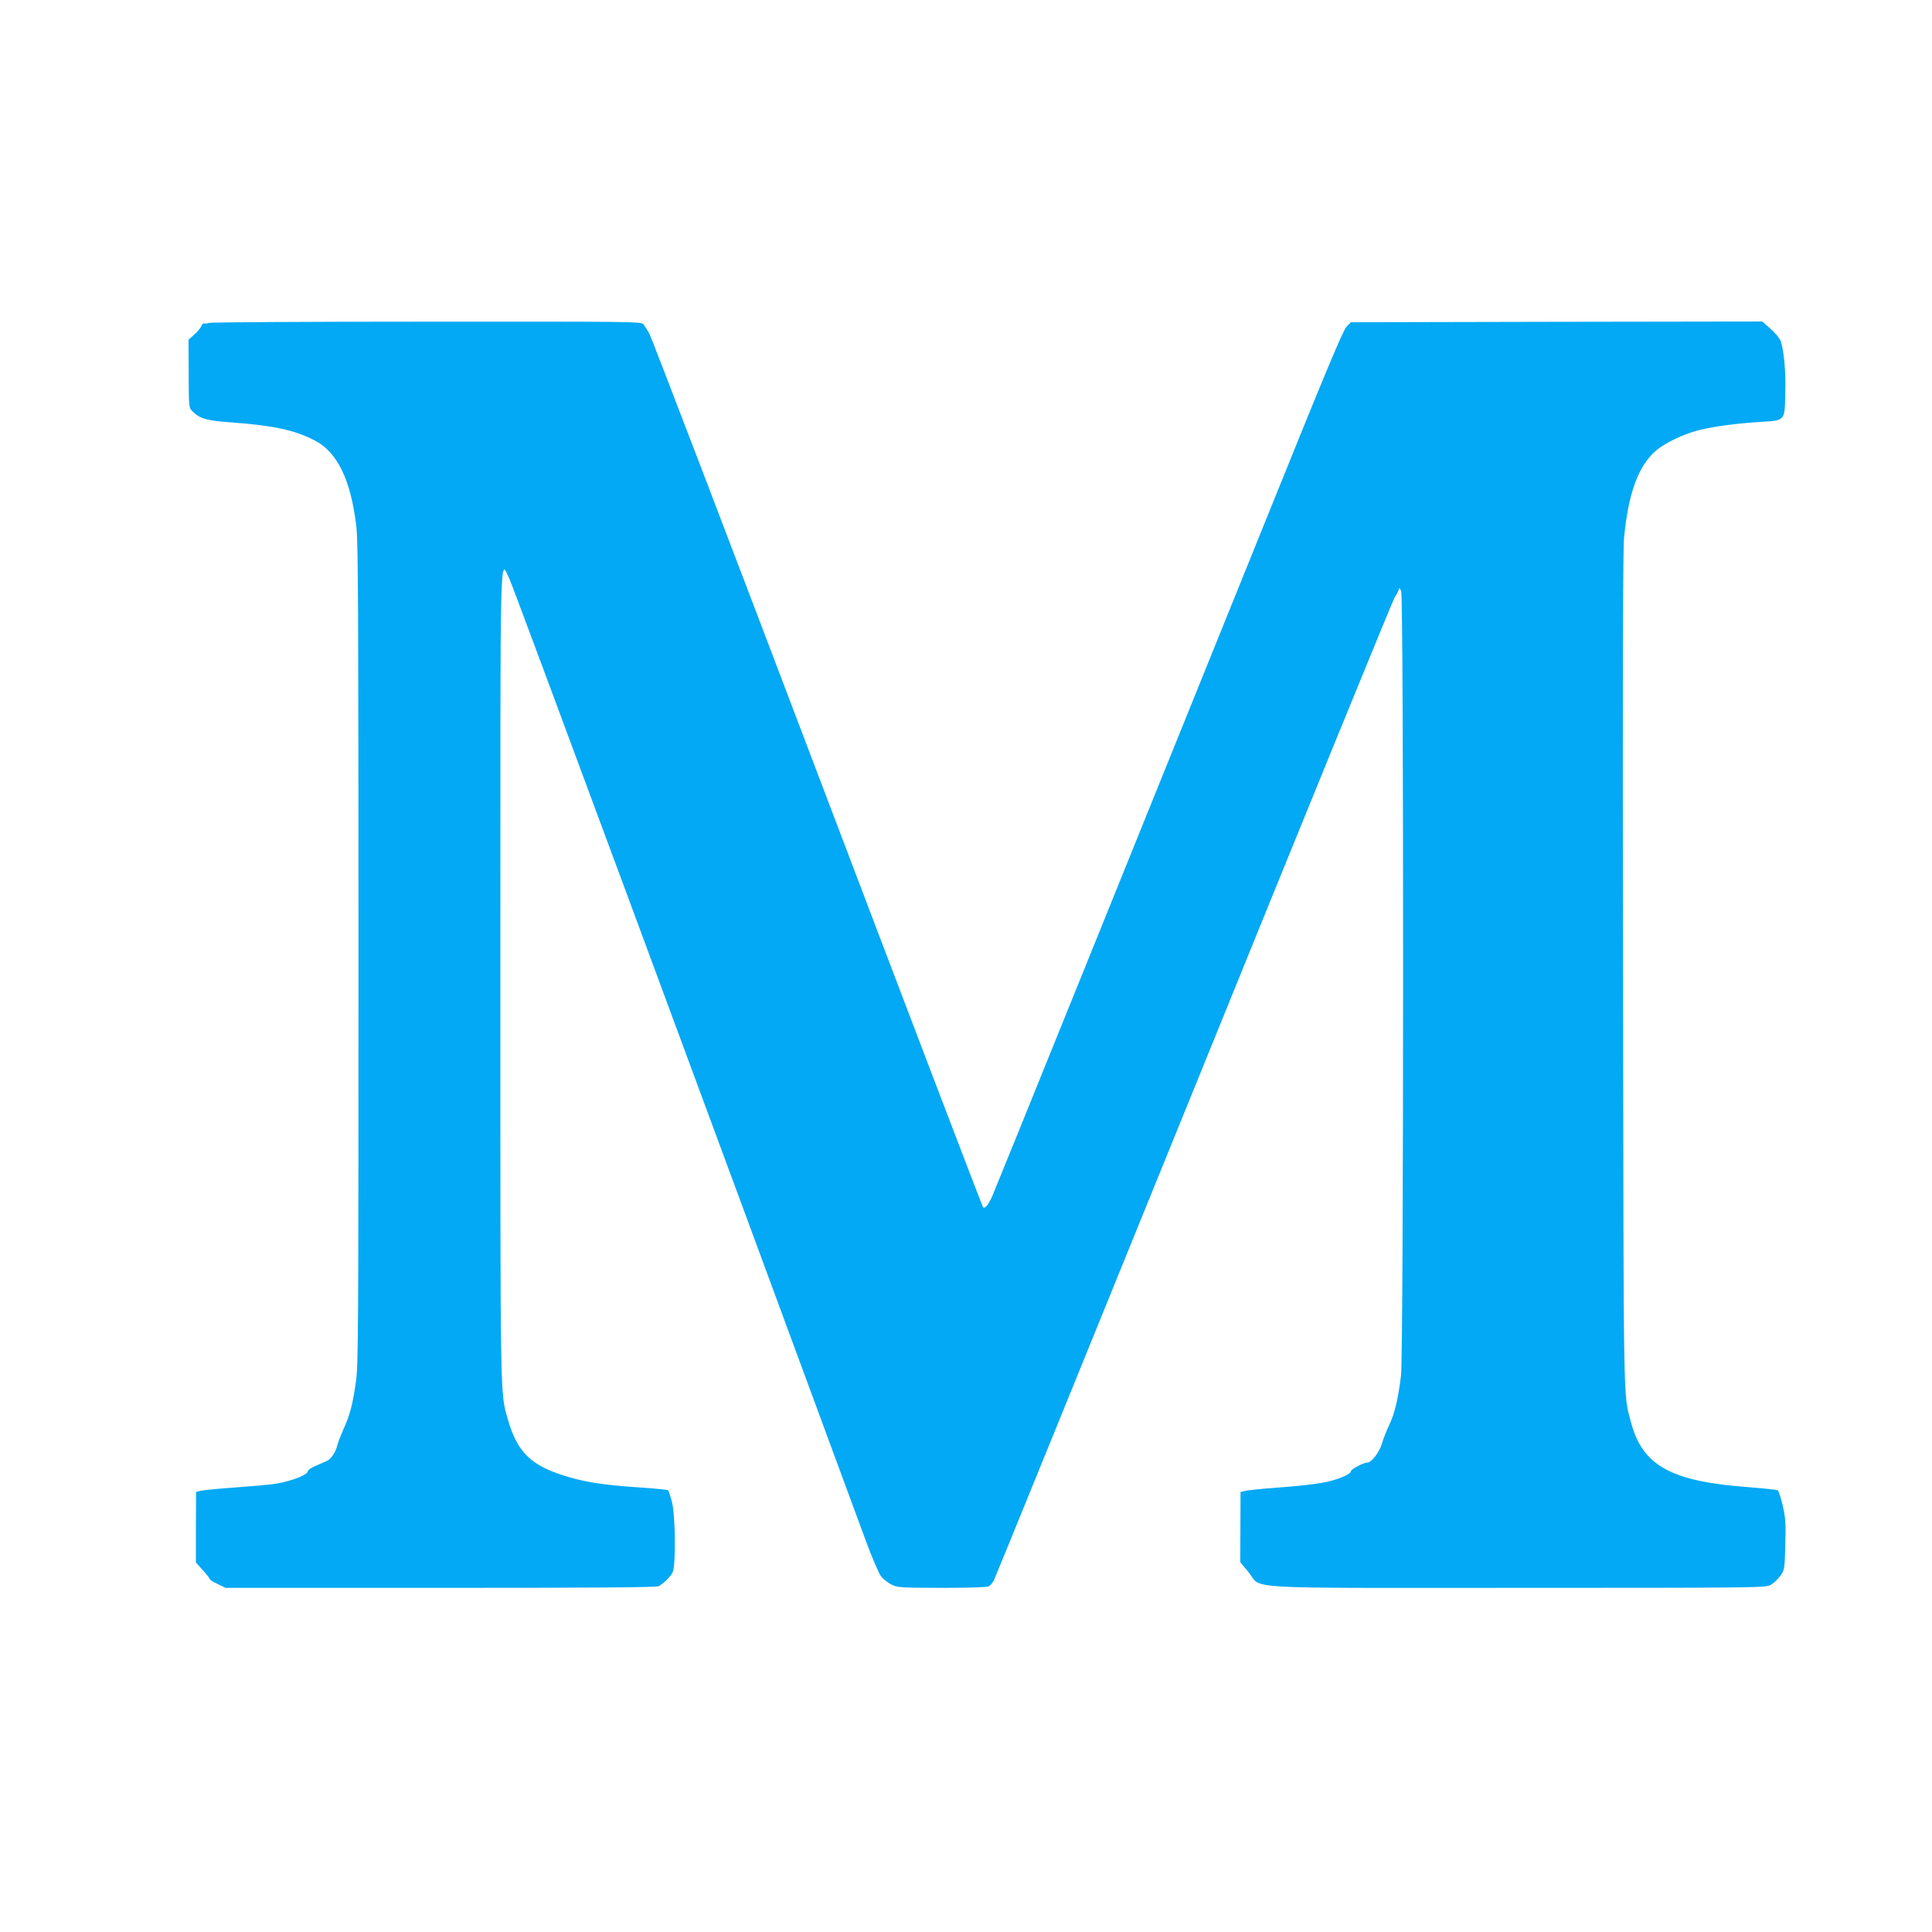 <?xml version="1.0" standalone="no"?>
<!DOCTYPE svg PUBLIC "-//W3C//DTD SVG 20010904//EN"
 "http://www.w3.org/TR/2001/REC-SVG-20010904/DTD/svg10.dtd">
<svg version="1.0" xmlns="http://www.w3.org/2000/svg"
 width="1280pt" height="1280pt" viewBox="0 0 1280 1280"
 preserveAspectRatio="xMidYMid meet">
<g transform="translate(0,1280) scale(0.1,-0.1)"
fill="#03a9f4" stroke="none">
<path d="M1385 10661 c-11 -5 -25 -6 -32 -4 -6 2 -14 -5 -18 -15 -3 -11 -24
-37 -46 -57 l-40 -36 1 -225 c1 -218 1 -225 23 -247 52 -52 93 -64 266 -76
275 -21 408 -49 542 -117 153 -76 244 -263 280 -574 12 -94 14 -609 14 -2830
0 -2523 -1 -2723 -17 -2835 -22 -153 -40 -221 -83 -315 -18 -41 -36 -88 -40
-105 -9 -42 -40 -89 -67 -103 -13 -6 -47 -21 -75 -33 -29 -12 -53 -28 -53 -35
0 -27 -123 -73 -240 -88 -25 -3 -135 -13 -245 -21 -110 -8 -213 -18 -228 -22
l-28 -8 -1 -234 0 -233 46 -51 c25 -28 46 -55 46 -59 0 -5 24 -20 53 -33 l52
-25 1423 0 c1033 0 1429 3 1445 11 32 17 77 60 93 91 23 44 19 382 -5 471 -10
37 -21 71 -25 74 -3 3 -93 12 -198 19 -239 16 -362 36 -499 80 -215 69 -303
158 -363 366 -53 186 -51 57 -51 2948 0 2965 -5 2757 62 2620 24 -50 1258
-3380 2360 -6370 42 -113 87 -218 101 -235 13 -16 43 -40 66 -52 40 -21 52
-22 334 -23 183 0 301 4 313 10 10 6 25 23 33 38 8 15 604 1480 1326 3257 721
1777 1319 3241 1329 3255 9 14 21 34 25 45 l7 20 12 -20 c18 -30 17 -5060 -1
-5199 -20 -159 -41 -246 -76 -322 -19 -40 -42 -98 -51 -130 -16 -55 -69 -124
-96 -124 -25 0 -109 -44 -109 -57 0 -21 -94 -60 -190 -77 -47 -9 -175 -23
-285 -31 -110 -8 -213 -18 -228 -23 l-28 -7 -1 -233 -1 -232 54 -65 c97 -117
-103 -105 1786 -105 1576 0 1640 1 1673 19 19 10 48 37 64 59 29 41 30 44 34
207 4 144 2 176 -17 260 -12 52 -27 98 -33 101 -6 4 -93 13 -192 21 -516 38
-705 142 -781 433 -51 195 -48 28 -52 2990 -3 1990 -1 2787 7 2870 29 294 94
473 211 574 57 50 184 111 284 136 94 24 256 46 413 55 160 10 156 5 160 189
4 141 -8 275 -29 343 -6 19 -34 54 -67 83 l-56 50 -1363 -2 -1363 -3 -29 -30
c-23 -23 -135 -291 -504 -1205 -895 -2215 -1825 -4515 -1841 -4550 -27 -62
-52 -92 -63 -78 -6 7 -500 1302 -1098 2878 -598 1576 -1099 2885 -1113 2910
-14 25 -32 53 -40 63 -14 16 -95 17 -1436 16 -782 0 -1430 -4 -1441 -8z"/>
</g>
</svg>
